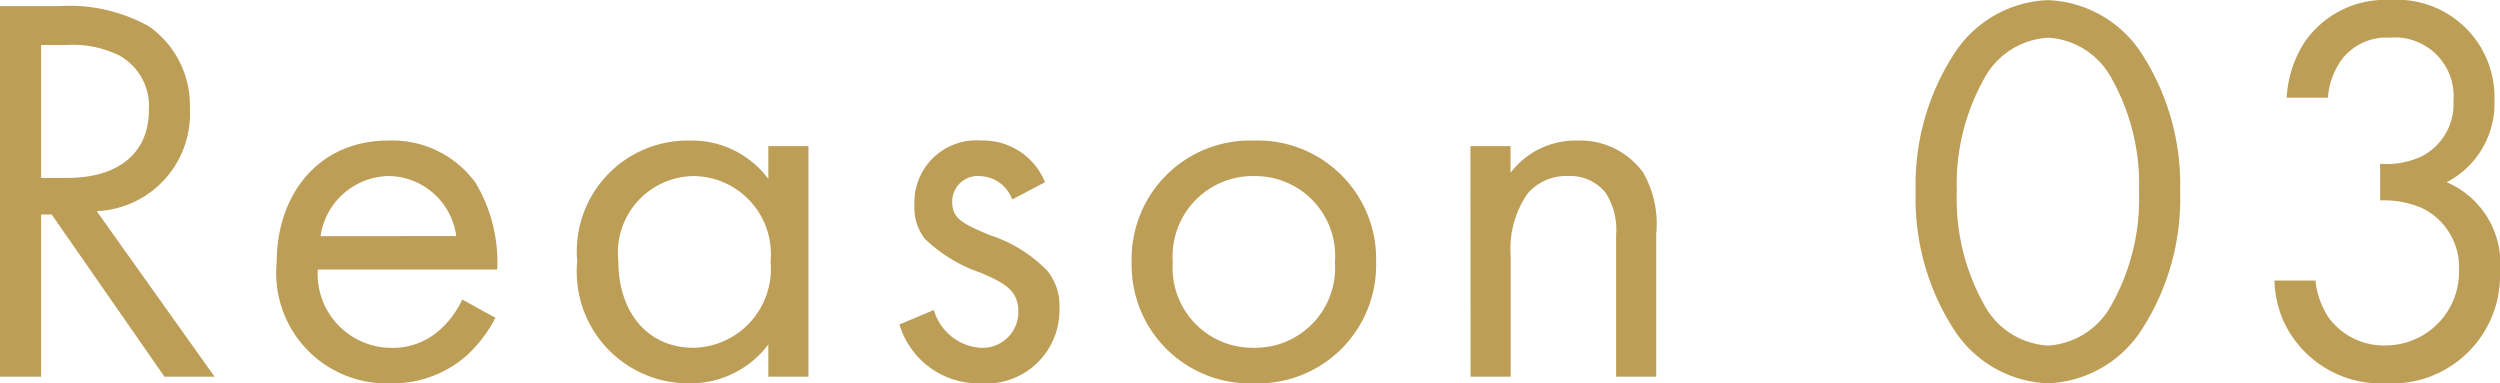 <svg xmlns="http://www.w3.org/2000/svg" width="81" height="12.42" viewBox="0 0 81 12.42">
  <path id="reason03" d="M1.548-12.006V0H2.88V-5.256h.342L6.876,0H8.5L4.68-5.364A3.154,3.154,0,0,0,7.7-8.676,3.133,3.133,0,0,0,6.39-11.34a5.265,5.265,0,0,0-2.916-.666Zm1.332,1.26h.81a3.425,3.425,0,0,1,1.728.342A1.868,1.868,0,0,1,6.372-8.64c0,1.4-.99,2.2-2.646,2.2H2.88ZM16.524-2.5a2.976,2.976,0,0,1-.774,1.026,2.271,2.271,0,0,1-1.53.54,2.393,2.393,0,0,1-2.376-2.538h5.814a5.015,5.015,0,0,0-.7-2.808A3.342,3.342,0,0,0,14.13-7.65c-2.25,0-3.618,1.728-3.618,3.96A3.575,3.575,0,0,0,14.2.216,3.626,3.626,0,0,0,16.686-.7,4.469,4.469,0,0,0,17.6-1.908Zm-4.59-2.052A2.27,2.27,0,0,1,14.13-6.5a2.236,2.236,0,0,1,2.2,1.944ZM26.442-6.408A3.091,3.091,0,0,0,23.886-7.65,3.59,3.59,0,0,0,20.25-3.744,3.617,3.617,0,0,0,23.886.216a3.151,3.151,0,0,0,2.556-1.26V0h1.3V-7.47h-1.3ZM24.03-6.5a2.53,2.53,0,0,1,2.484,2.772A2.555,2.555,0,0,1,24.03-.936c-1.548,0-2.448-1.206-2.448-2.808A2.483,2.483,0,0,1,24.03-6.5Zm11.376.2a2.155,2.155,0,0,0-2.052-1.35,2.008,2.008,0,0,0-2.178,2.088,1.622,1.622,0,0,0,.342,1.1,4.873,4.873,0,0,0,1.818,1.1c.7.306,1.206.54,1.206,1.242A1.159,1.159,0,0,1,33.318-.936,1.69,1.69,0,0,1,31.806-2.16l-1.116.468A2.671,2.671,0,0,0,33.3.216a2.376,2.376,0,0,0,2.574-2.448,1.768,1.768,0,0,0-.4-1.206A4.542,4.542,0,0,0,33.606-4.59C32.76-4.95,32.4-5.112,32.4-5.652a.825.825,0,0,1,.9-.846,1.145,1.145,0,0,1,1.044.756ZM42.174.216a3.831,3.831,0,0,0,3.96-3.924,3.836,3.836,0,0,0-3.96-3.942,3.836,3.836,0,0,0-3.96,3.942A3.831,3.831,0,0,0,42.174.216Zm0-6.714A2.586,2.586,0,0,1,44.8-3.708,2.59,2.59,0,0,1,42.174-.936a2.589,2.589,0,0,1-2.628-2.772A2.6,2.6,0,0,1,42.174-6.5ZM49.194,0h1.3V-3.906a3.147,3.147,0,0,1,.54-2.016A1.633,1.633,0,0,1,52.344-6.5a1.466,1.466,0,0,1,1.224.54A2.2,2.2,0,0,1,53.91-4.59V0h1.3V-4.626a3.331,3.331,0,0,0-.432-2A2.534,2.534,0,0,0,52.632-7.65,2.635,2.635,0,0,0,50.49-6.606V-7.47h-1.3ZM67.9.216a3.789,3.789,0,0,0,3.078-1.8,7.8,7.8,0,0,0,1.206-4.41,7.8,7.8,0,0,0-1.206-4.41A3.789,3.789,0,0,0,67.9-12.2a3.789,3.789,0,0,0-3.078,1.8,7.8,7.8,0,0,0-1.206,4.41,7.8,7.8,0,0,0,1.206,4.41A3.789,3.789,0,0,0,67.9.216Zm0-11.2a2.506,2.506,0,0,1,2.07,1.332,7,7,0,0,1,.882,3.654,7,7,0,0,1-.882,3.654A2.506,2.506,0,0,1,67.9-1.008a2.506,2.506,0,0,1-2.07-1.332,7,7,0,0,1-.882-3.654,7,7,0,0,1,.882-3.654A2.506,2.506,0,0,1,67.9-10.98Zm9.072,1.944a2.4,2.4,0,0,1,.468-1.26,1.822,1.822,0,0,1,1.548-.684,1.9,1.9,0,0,1,2.052,2.052,1.9,1.9,0,0,1-1.008,1.782,2.662,2.662,0,0,1-1.368.252v1.188a3.094,3.094,0,0,1,1.368.252,2.132,2.132,0,0,1,1.188,2.016,2.382,2.382,0,0,1-2.358,2.43A2.222,2.222,0,0,1,77-1.908a2.694,2.694,0,0,1-.432-1.206H75.24a3.523,3.523,0,0,0,.27,1.26A3.467,3.467,0,0,0,78.858.216,3.5,3.5,0,0,0,82.548-3.4,2.861,2.861,0,0,0,80.82-6.3a2.872,2.872,0,0,0,1.548-2.664,3.154,3.154,0,0,0-3.384-3.24,3.162,3.162,0,0,0-2.79,1.4,3.714,3.714,0,0,0-.558,1.764Z" transform="translate(-1.548 12.204)" fill="#bd9e57"/>
</svg>

